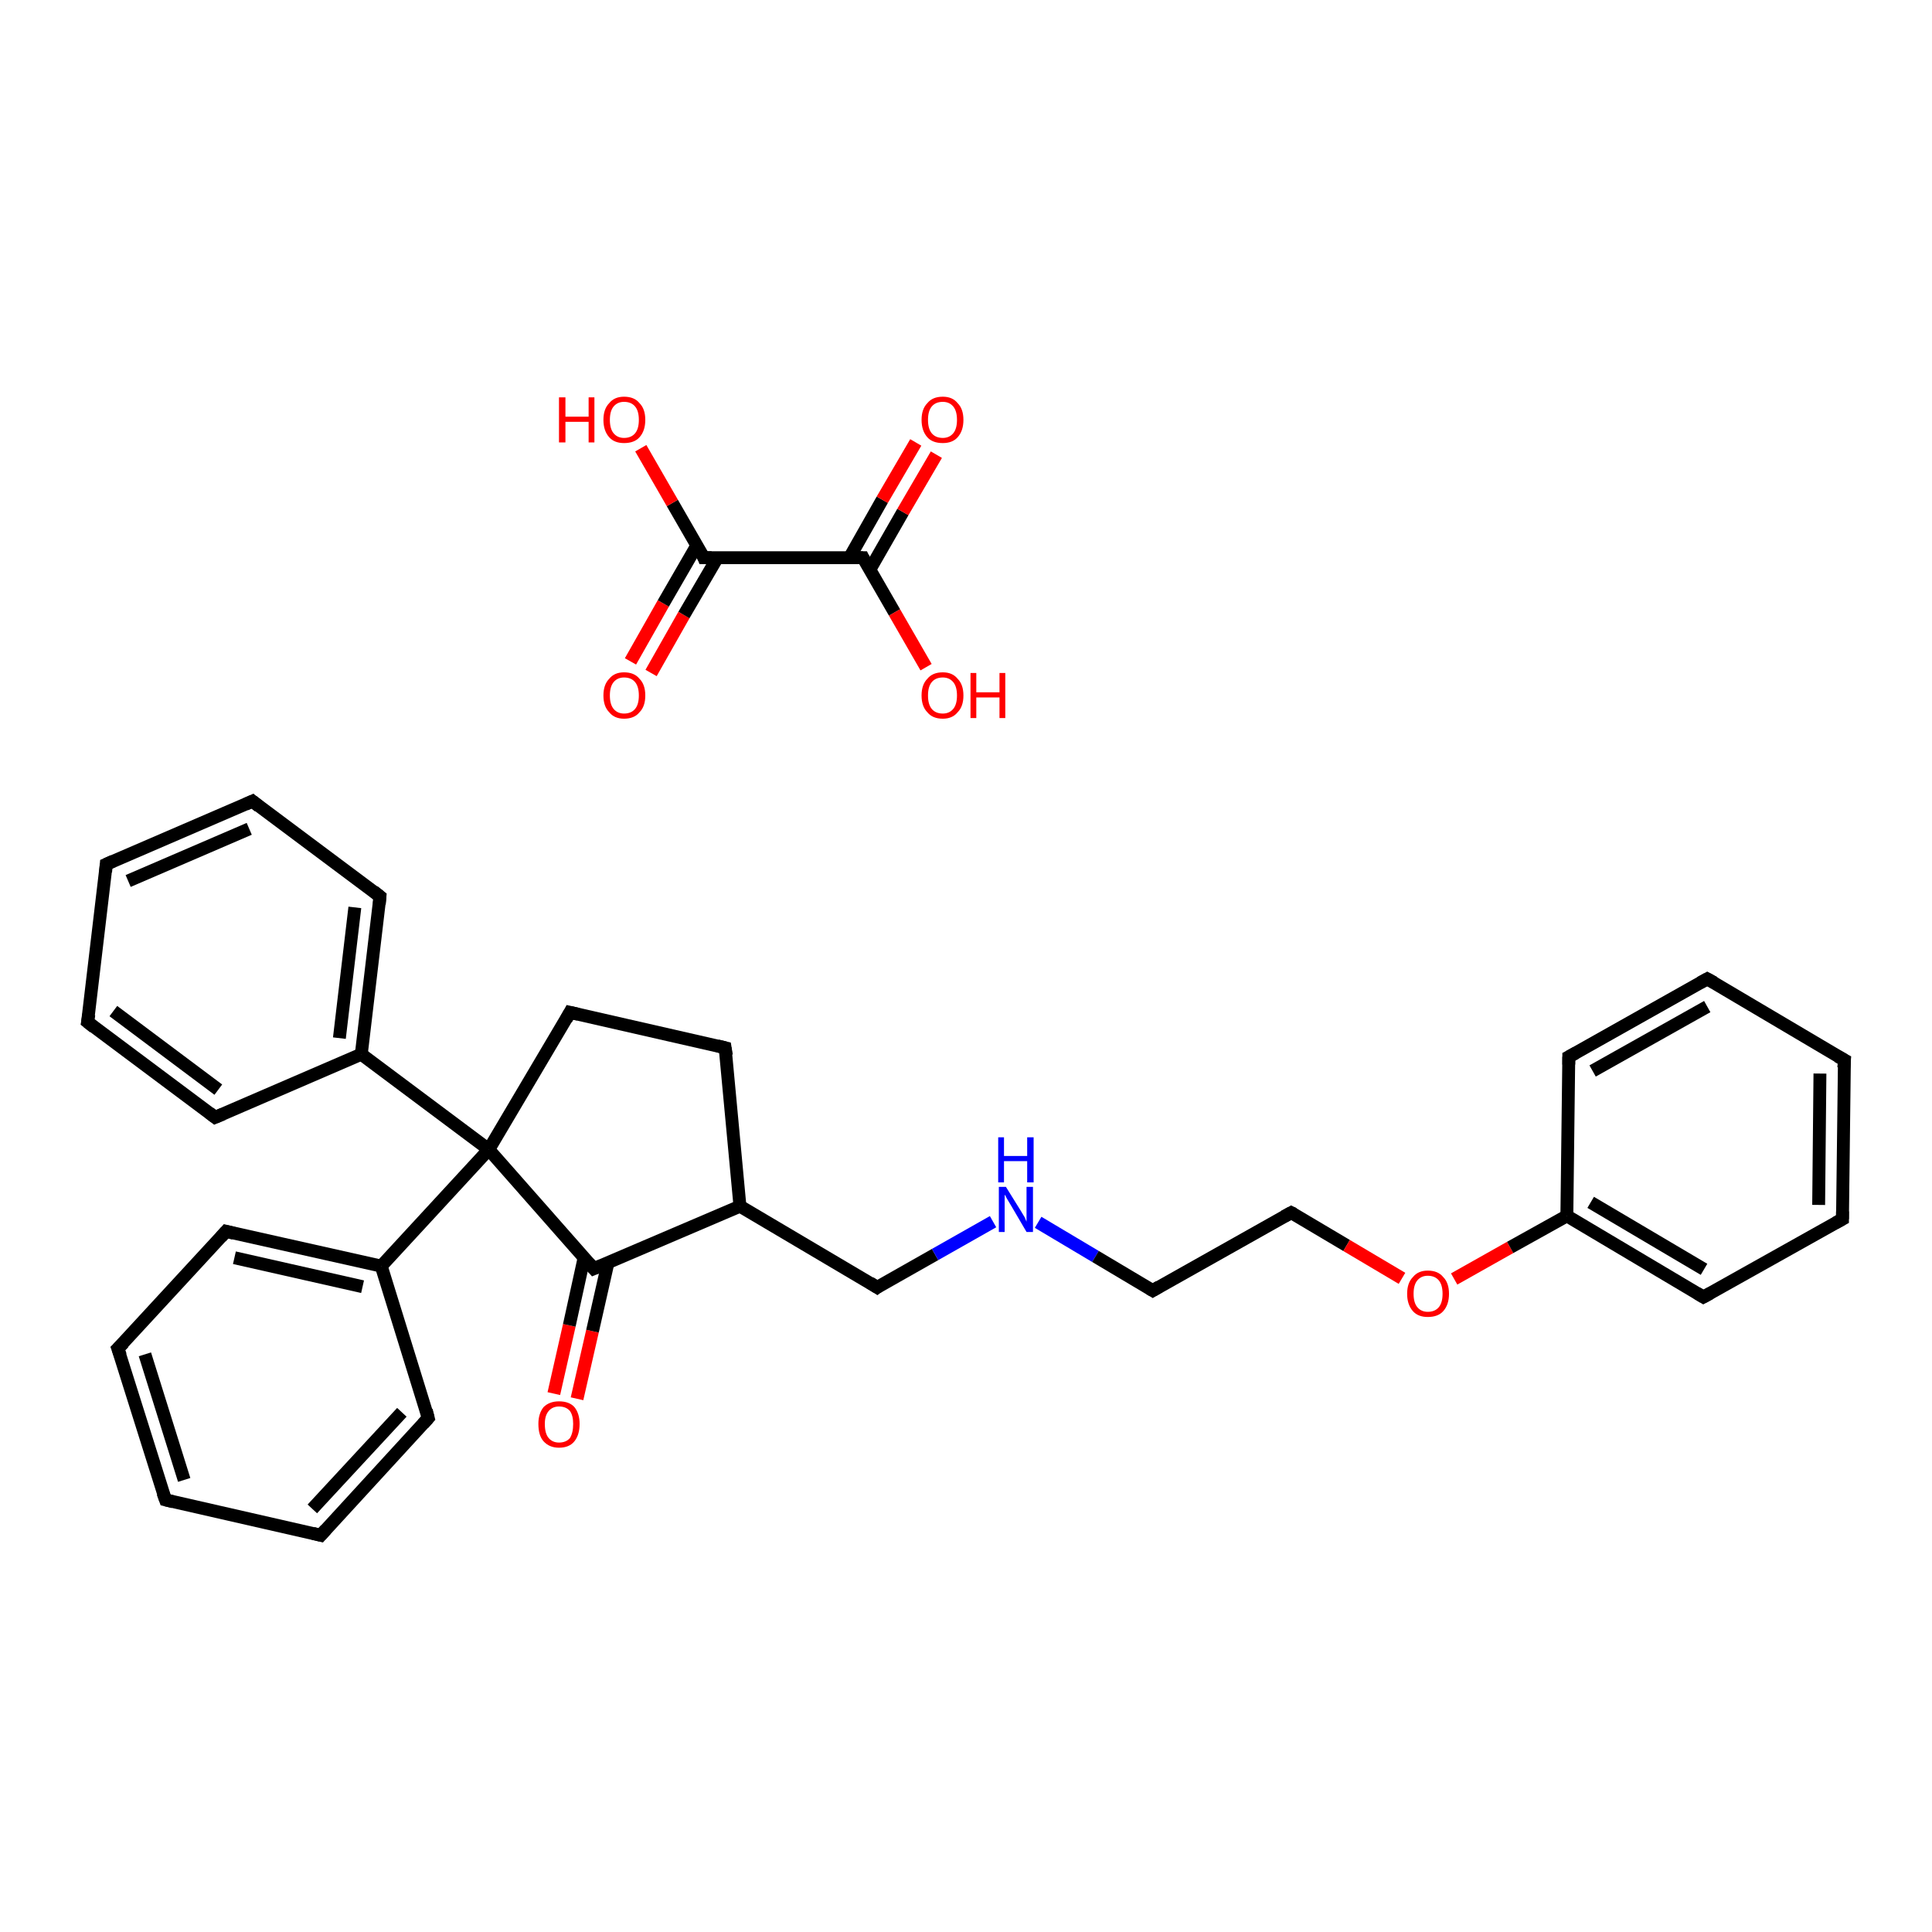 <?xml version='1.0' encoding='iso-8859-1'?>
<svg version='1.1' baseProfile='full'
              xmlns='http://www.w3.org/2000/svg'
                      xmlns:rdkit='http://www.rdkit.org/xml'
                      xmlns:xlink='http://www.w3.org/1999/xlink'
                  xml:space='preserve'
width='300px' height='300px' viewBox='0 0 300 300'>
<!-- END OF HEADER -->
<rect style='opacity:1.0;fill:#FFFFFF;stroke:none' width='300.0' height='300.0' x='0.0' y='0.0'> </rect>
<path class='bond-0 atom-0 atom-1' d='M 97.9,102.7 L 103.0,93.7' style='fill:none;fill-rule:evenodd;stroke:#FF0000;stroke-width:2.0px;stroke-linecap:butt;stroke-linejoin:miter;stroke-opacity:1' />
<path class='bond-0 atom-0 atom-1' d='M 103.0,93.7 L 108.2,84.7' style='fill:none;fill-rule:evenodd;stroke:#000000;stroke-width:2.0px;stroke-linecap:butt;stroke-linejoin:miter;stroke-opacity:1' />
<path class='bond-0 atom-0 atom-1' d='M 101.1,104.5 L 106.2,95.5' style='fill:none;fill-rule:evenodd;stroke:#FF0000;stroke-width:2.0px;stroke-linecap:butt;stroke-linejoin:miter;stroke-opacity:1' />
<path class='bond-0 atom-0 atom-1' d='M 106.2,95.5 L 111.4,86.6' style='fill:none;fill-rule:evenodd;stroke:#000000;stroke-width:2.0px;stroke-linecap:butt;stroke-linejoin:miter;stroke-opacity:1' />
<path class='bond-1 atom-1 atom-2' d='M 109.3,86.6 L 104.4,78.1' style='fill:none;fill-rule:evenodd;stroke:#000000;stroke-width:2.0px;stroke-linecap:butt;stroke-linejoin:miter;stroke-opacity:1' />
<path class='bond-1 atom-1 atom-2' d='M 104.4,78.1 L 99.5,69.6' style='fill:none;fill-rule:evenodd;stroke:#FF0000;stroke-width:2.0px;stroke-linecap:butt;stroke-linejoin:miter;stroke-opacity:1' />
<path class='bond-2 atom-1 atom-3' d='M 109.3,86.6 L 134.0,86.6' style='fill:none;fill-rule:evenodd;stroke:#000000;stroke-width:2.0px;stroke-linecap:butt;stroke-linejoin:miter;stroke-opacity:1' />
<path class='bond-3 atom-3 atom-4' d='M 135.1,88.4 L 140.2,79.5' style='fill:none;fill-rule:evenodd;stroke:#000000;stroke-width:2.0px;stroke-linecap:butt;stroke-linejoin:miter;stroke-opacity:1' />
<path class='bond-3 atom-3 atom-4' d='M 140.2,79.5 L 145.4,70.6' style='fill:none;fill-rule:evenodd;stroke:#FF0000;stroke-width:2.0px;stroke-linecap:butt;stroke-linejoin:miter;stroke-opacity:1' />
<path class='bond-3 atom-3 atom-4' d='M 131.9,86.6 L 137.0,77.6' style='fill:none;fill-rule:evenodd;stroke:#000000;stroke-width:2.0px;stroke-linecap:butt;stroke-linejoin:miter;stroke-opacity:1' />
<path class='bond-3 atom-3 atom-4' d='M 137.0,77.6 L 142.2,68.7' style='fill:none;fill-rule:evenodd;stroke:#FF0000;stroke-width:2.0px;stroke-linecap:butt;stroke-linejoin:miter;stroke-opacity:1' />
<path class='bond-4 atom-3 atom-5' d='M 134.0,86.6 L 138.9,95.1' style='fill:none;fill-rule:evenodd;stroke:#000000;stroke-width:2.0px;stroke-linecap:butt;stroke-linejoin:miter;stroke-opacity:1' />
<path class='bond-4 atom-3 atom-5' d='M 138.9,95.1 L 143.8,103.6' style='fill:none;fill-rule:evenodd;stroke:#FF0000;stroke-width:2.0px;stroke-linecap:butt;stroke-linejoin:miter;stroke-opacity:1' />
<path class='bond-5 atom-6 atom-7' d='M 86.0,216.4 L 88.4,205.8' style='fill:none;fill-rule:evenodd;stroke:#FF0000;stroke-width:2.0px;stroke-linecap:butt;stroke-linejoin:miter;stroke-opacity:1' />
<path class='bond-5 atom-6 atom-7' d='M 88.4,205.8 L 90.7,195.3' style='fill:none;fill-rule:evenodd;stroke:#000000;stroke-width:2.0px;stroke-linecap:butt;stroke-linejoin:miter;stroke-opacity:1' />
<path class='bond-5 atom-6 atom-7' d='M 89.6,217.2 L 92.0,206.7' style='fill:none;fill-rule:evenodd;stroke:#FF0000;stroke-width:2.0px;stroke-linecap:butt;stroke-linejoin:miter;stroke-opacity:1' />
<path class='bond-5 atom-6 atom-7' d='M 92.0,206.7 L 94.4,196.1' style='fill:none;fill-rule:evenodd;stroke:#000000;stroke-width:2.0px;stroke-linecap:butt;stroke-linejoin:miter;stroke-opacity:1' />
<path class='bond-6 atom-7 atom-8' d='M 92.2,197.0 L 114.9,187.3' style='fill:none;fill-rule:evenodd;stroke:#000000;stroke-width:2.0px;stroke-linecap:butt;stroke-linejoin:miter;stroke-opacity:1' />
<path class='bond-7 atom-8 atom-9' d='M 114.9,187.3 L 136.2,199.9' style='fill:none;fill-rule:evenodd;stroke:#000000;stroke-width:2.0px;stroke-linecap:butt;stroke-linejoin:miter;stroke-opacity:1' />
<path class='bond-8 atom-9 atom-10' d='M 136.2,199.9 L 145.2,194.8' style='fill:none;fill-rule:evenodd;stroke:#000000;stroke-width:2.0px;stroke-linecap:butt;stroke-linejoin:miter;stroke-opacity:1' />
<path class='bond-8 atom-9 atom-10' d='M 145.2,194.8 L 154.2,189.7' style='fill:none;fill-rule:evenodd;stroke:#0000FF;stroke-width:2.0px;stroke-linecap:butt;stroke-linejoin:miter;stroke-opacity:1' />
<path class='bond-9 atom-10 atom-11' d='M 161.2,189.8 L 170.1,195.1' style='fill:none;fill-rule:evenodd;stroke:#0000FF;stroke-width:2.0px;stroke-linecap:butt;stroke-linejoin:miter;stroke-opacity:1' />
<path class='bond-9 atom-10 atom-11' d='M 170.1,195.1 L 179.0,200.4' style='fill:none;fill-rule:evenodd;stroke:#000000;stroke-width:2.0px;stroke-linecap:butt;stroke-linejoin:miter;stroke-opacity:1' />
<path class='bond-10 atom-11 atom-12' d='M 179.0,200.4 L 200.5,188.3' style='fill:none;fill-rule:evenodd;stroke:#000000;stroke-width:2.0px;stroke-linecap:butt;stroke-linejoin:miter;stroke-opacity:1' />
<path class='bond-11 atom-12 atom-13' d='M 200.5,188.3 L 209.1,193.4' style='fill:none;fill-rule:evenodd;stroke:#000000;stroke-width:2.0px;stroke-linecap:butt;stroke-linejoin:miter;stroke-opacity:1' />
<path class='bond-11 atom-12 atom-13' d='M 209.1,193.4 L 217.7,198.5' style='fill:none;fill-rule:evenodd;stroke:#FF0000;stroke-width:2.0px;stroke-linecap:butt;stroke-linejoin:miter;stroke-opacity:1' />
<path class='bond-12 atom-13 atom-14' d='M 225.8,198.6 L 234.5,193.7' style='fill:none;fill-rule:evenodd;stroke:#FF0000;stroke-width:2.0px;stroke-linecap:butt;stroke-linejoin:miter;stroke-opacity:1' />
<path class='bond-12 atom-13 atom-14' d='M 234.5,193.7 L 243.3,188.8' style='fill:none;fill-rule:evenodd;stroke:#000000;stroke-width:2.0px;stroke-linecap:butt;stroke-linejoin:miter;stroke-opacity:1' />
<path class='bond-13 atom-14 atom-15' d='M 243.3,188.8 L 264.5,201.4' style='fill:none;fill-rule:evenodd;stroke:#000000;stroke-width:2.0px;stroke-linecap:butt;stroke-linejoin:miter;stroke-opacity:1' />
<path class='bond-13 atom-14 atom-15' d='M 247.0,186.7 L 264.6,197.1' style='fill:none;fill-rule:evenodd;stroke:#000000;stroke-width:2.0px;stroke-linecap:butt;stroke-linejoin:miter;stroke-opacity:1' />
<path class='bond-14 atom-15 atom-16' d='M 264.5,201.4 L 286.1,189.3' style='fill:none;fill-rule:evenodd;stroke:#000000;stroke-width:2.0px;stroke-linecap:butt;stroke-linejoin:miter;stroke-opacity:1' />
<path class='bond-15 atom-16 atom-17' d='M 286.1,189.3 L 286.4,164.6' style='fill:none;fill-rule:evenodd;stroke:#000000;stroke-width:2.0px;stroke-linecap:butt;stroke-linejoin:miter;stroke-opacity:1' />
<path class='bond-15 atom-16 atom-17' d='M 282.4,187.1 L 282.6,166.7' style='fill:none;fill-rule:evenodd;stroke:#000000;stroke-width:2.0px;stroke-linecap:butt;stroke-linejoin:miter;stroke-opacity:1' />
<path class='bond-16 atom-17 atom-18' d='M 286.4,164.6 L 265.1,152.0' style='fill:none;fill-rule:evenodd;stroke:#000000;stroke-width:2.0px;stroke-linecap:butt;stroke-linejoin:miter;stroke-opacity:1' />
<path class='bond-17 atom-18 atom-19' d='M 265.1,152.0 L 243.6,164.1' style='fill:none;fill-rule:evenodd;stroke:#000000;stroke-width:2.0px;stroke-linecap:butt;stroke-linejoin:miter;stroke-opacity:1' />
<path class='bond-17 atom-18 atom-19' d='M 265.1,156.3 L 247.3,166.3' style='fill:none;fill-rule:evenodd;stroke:#000000;stroke-width:2.0px;stroke-linecap:butt;stroke-linejoin:miter;stroke-opacity:1' />
<path class='bond-18 atom-8 atom-20' d='M 114.9,187.3 L 112.6,162.7' style='fill:none;fill-rule:evenodd;stroke:#000000;stroke-width:2.0px;stroke-linecap:butt;stroke-linejoin:miter;stroke-opacity:1' />
<path class='bond-19 atom-20 atom-21' d='M 112.6,162.7 L 88.5,157.2' style='fill:none;fill-rule:evenodd;stroke:#000000;stroke-width:2.0px;stroke-linecap:butt;stroke-linejoin:miter;stroke-opacity:1' />
<path class='bond-20 atom-21 atom-22' d='M 88.5,157.2 L 75.9,178.5' style='fill:none;fill-rule:evenodd;stroke:#000000;stroke-width:2.0px;stroke-linecap:butt;stroke-linejoin:miter;stroke-opacity:1' />
<path class='bond-21 atom-22 atom-23' d='M 75.9,178.5 L 59.2,196.6' style='fill:none;fill-rule:evenodd;stroke:#000000;stroke-width:2.0px;stroke-linecap:butt;stroke-linejoin:miter;stroke-opacity:1' />
<path class='bond-22 atom-23 atom-24' d='M 59.2,196.6 L 35.1,191.2' style='fill:none;fill-rule:evenodd;stroke:#000000;stroke-width:2.0px;stroke-linecap:butt;stroke-linejoin:miter;stroke-opacity:1' />
<path class='bond-22 atom-23 atom-24' d='M 56.3,199.8 L 36.4,195.3' style='fill:none;fill-rule:evenodd;stroke:#000000;stroke-width:2.0px;stroke-linecap:butt;stroke-linejoin:miter;stroke-opacity:1' />
<path class='bond-23 atom-24 atom-25' d='M 35.1,191.2 L 18.3,209.4' style='fill:none;fill-rule:evenodd;stroke:#000000;stroke-width:2.0px;stroke-linecap:butt;stroke-linejoin:miter;stroke-opacity:1' />
<path class='bond-24 atom-25 atom-26' d='M 18.3,209.4 L 25.7,232.9' style='fill:none;fill-rule:evenodd;stroke:#000000;stroke-width:2.0px;stroke-linecap:butt;stroke-linejoin:miter;stroke-opacity:1' />
<path class='bond-24 atom-25 atom-26' d='M 22.5,210.3 L 28.6,229.8' style='fill:none;fill-rule:evenodd;stroke:#000000;stroke-width:2.0px;stroke-linecap:butt;stroke-linejoin:miter;stroke-opacity:1' />
<path class='bond-25 atom-26 atom-27' d='M 25.7,232.9 L 49.8,238.4' style='fill:none;fill-rule:evenodd;stroke:#000000;stroke-width:2.0px;stroke-linecap:butt;stroke-linejoin:miter;stroke-opacity:1' />
<path class='bond-26 atom-27 atom-28' d='M 49.8,238.4 L 66.5,220.2' style='fill:none;fill-rule:evenodd;stroke:#000000;stroke-width:2.0px;stroke-linecap:butt;stroke-linejoin:miter;stroke-opacity:1' />
<path class='bond-26 atom-27 atom-28' d='M 48.5,234.3 L 62.4,219.3' style='fill:none;fill-rule:evenodd;stroke:#000000;stroke-width:2.0px;stroke-linecap:butt;stroke-linejoin:miter;stroke-opacity:1' />
<path class='bond-27 atom-22 atom-29' d='M 75.9,178.5 L 56.1,163.7' style='fill:none;fill-rule:evenodd;stroke:#000000;stroke-width:2.0px;stroke-linecap:butt;stroke-linejoin:miter;stroke-opacity:1' />
<path class='bond-28 atom-29 atom-30' d='M 56.1,163.7 L 59.0,139.2' style='fill:none;fill-rule:evenodd;stroke:#000000;stroke-width:2.0px;stroke-linecap:butt;stroke-linejoin:miter;stroke-opacity:1' />
<path class='bond-28 atom-29 atom-30' d='M 52.7,161.2 L 55.1,140.9' style='fill:none;fill-rule:evenodd;stroke:#000000;stroke-width:2.0px;stroke-linecap:butt;stroke-linejoin:miter;stroke-opacity:1' />
<path class='bond-29 atom-30 atom-31' d='M 59.0,139.2 L 39.2,124.4' style='fill:none;fill-rule:evenodd;stroke:#000000;stroke-width:2.0px;stroke-linecap:butt;stroke-linejoin:miter;stroke-opacity:1' />
<path class='bond-30 atom-31 atom-32' d='M 39.2,124.4 L 16.5,134.2' style='fill:none;fill-rule:evenodd;stroke:#000000;stroke-width:2.0px;stroke-linecap:butt;stroke-linejoin:miter;stroke-opacity:1' />
<path class='bond-30 atom-31 atom-32' d='M 38.7,128.7 L 19.9,136.8' style='fill:none;fill-rule:evenodd;stroke:#000000;stroke-width:2.0px;stroke-linecap:butt;stroke-linejoin:miter;stroke-opacity:1' />
<path class='bond-31 atom-32 atom-33' d='M 16.5,134.2 L 13.6,158.7' style='fill:none;fill-rule:evenodd;stroke:#000000;stroke-width:2.0px;stroke-linecap:butt;stroke-linejoin:miter;stroke-opacity:1' />
<path class='bond-32 atom-33 atom-34' d='M 13.6,158.7 L 33.4,173.5' style='fill:none;fill-rule:evenodd;stroke:#000000;stroke-width:2.0px;stroke-linecap:butt;stroke-linejoin:miter;stroke-opacity:1' />
<path class='bond-32 atom-33 atom-34' d='M 17.6,157.0 L 33.9,169.2' style='fill:none;fill-rule:evenodd;stroke:#000000;stroke-width:2.0px;stroke-linecap:butt;stroke-linejoin:miter;stroke-opacity:1' />
<path class='bond-33 atom-22 atom-7' d='M 75.9,178.5 L 92.2,197.0' style='fill:none;fill-rule:evenodd;stroke:#000000;stroke-width:2.0px;stroke-linecap:butt;stroke-linejoin:miter;stroke-opacity:1' />
<path class='bond-34 atom-28 atom-23' d='M 66.5,220.2 L 59.2,196.6' style='fill:none;fill-rule:evenodd;stroke:#000000;stroke-width:2.0px;stroke-linecap:butt;stroke-linejoin:miter;stroke-opacity:1' />
<path class='bond-35 atom-34 atom-29' d='M 33.4,173.5 L 56.1,163.7' style='fill:none;fill-rule:evenodd;stroke:#000000;stroke-width:2.0px;stroke-linecap:butt;stroke-linejoin:miter;stroke-opacity:1' />
<path class='bond-36 atom-19 atom-14' d='M 243.6,164.1 L 243.3,188.8' style='fill:none;fill-rule:evenodd;stroke:#000000;stroke-width:2.0px;stroke-linecap:butt;stroke-linejoin:miter;stroke-opacity:1' />
<path d='M 109.1,86.1 L 109.3,86.6 L 110.5,86.6' style='fill:none;stroke:#000000;stroke-width:2.0px;stroke-linecap:butt;stroke-linejoin:miter;stroke-opacity:1;' />
<path d='M 132.8,86.6 L 134.0,86.6 L 134.2,87.0' style='fill:none;stroke:#000000;stroke-width:2.0px;stroke-linecap:butt;stroke-linejoin:miter;stroke-opacity:1;' />
<path d='M 93.4,196.5 L 92.2,197.0 L 91.4,196.1' style='fill:none;stroke:#000000;stroke-width:2.0px;stroke-linecap:butt;stroke-linejoin:miter;stroke-opacity:1;' />
<path d='M 135.1,199.2 L 136.2,199.9 L 136.6,199.6' style='fill:none;stroke:#000000;stroke-width:2.0px;stroke-linecap:butt;stroke-linejoin:miter;stroke-opacity:1;' />
<path d='M 178.5,200.1 L 179.0,200.4 L 180.0,199.8' style='fill:none;stroke:#000000;stroke-width:2.0px;stroke-linecap:butt;stroke-linejoin:miter;stroke-opacity:1;' />
<path d='M 199.4,188.9 L 200.5,188.3 L 200.9,188.5' style='fill:none;stroke:#000000;stroke-width:2.0px;stroke-linecap:butt;stroke-linejoin:miter;stroke-opacity:1;' />
<path d='M 263.5,200.8 L 264.5,201.4 L 265.6,200.8' style='fill:none;stroke:#000000;stroke-width:2.0px;stroke-linecap:butt;stroke-linejoin:miter;stroke-opacity:1;' />
<path d='M 285.0,189.9 L 286.1,189.3 L 286.1,188.1' style='fill:none;stroke:#000000;stroke-width:2.0px;stroke-linecap:butt;stroke-linejoin:miter;stroke-opacity:1;' />
<path d='M 286.3,165.8 L 286.4,164.6 L 285.3,164.0' style='fill:none;stroke:#000000;stroke-width:2.0px;stroke-linecap:butt;stroke-linejoin:miter;stroke-opacity:1;' />
<path d='M 266.2,152.6 L 265.1,152.0 L 264.0,152.6' style='fill:none;stroke:#000000;stroke-width:2.0px;stroke-linecap:butt;stroke-linejoin:miter;stroke-opacity:1;' />
<path d='M 244.7,163.5 L 243.6,164.1 L 243.6,165.3' style='fill:none;stroke:#000000;stroke-width:2.0px;stroke-linecap:butt;stroke-linejoin:miter;stroke-opacity:1;' />
<path d='M 112.8,163.9 L 112.6,162.7 L 111.4,162.4' style='fill:none;stroke:#000000;stroke-width:2.0px;stroke-linecap:butt;stroke-linejoin:miter;stroke-opacity:1;' />
<path d='M 89.8,157.5 L 88.5,157.2 L 87.9,158.3' style='fill:none;stroke:#000000;stroke-width:2.0px;stroke-linecap:butt;stroke-linejoin:miter;stroke-opacity:1;' />
<path d='M 36.3,191.5 L 35.1,191.2 L 34.3,192.1' style='fill:none;stroke:#000000;stroke-width:2.0px;stroke-linecap:butt;stroke-linejoin:miter;stroke-opacity:1;' />
<path d='M 19.2,208.5 L 18.3,209.4 L 18.7,210.5' style='fill:none;stroke:#000000;stroke-width:2.0px;stroke-linecap:butt;stroke-linejoin:miter;stroke-opacity:1;' />
<path d='M 25.3,231.8 L 25.7,232.9 L 26.9,233.2' style='fill:none;stroke:#000000;stroke-width:2.0px;stroke-linecap:butt;stroke-linejoin:miter;stroke-opacity:1;' />
<path d='M 48.6,238.1 L 49.8,238.4 L 50.6,237.5' style='fill:none;stroke:#000000;stroke-width:2.0px;stroke-linecap:butt;stroke-linejoin:miter;stroke-opacity:1;' />
<path d='M 65.7,221.1 L 66.5,220.2 L 66.2,219.0' style='fill:none;stroke:#000000;stroke-width:2.0px;stroke-linecap:butt;stroke-linejoin:miter;stroke-opacity:1;' />
<path d='M 58.9,140.4 L 59.0,139.2 L 58.0,138.4' style='fill:none;stroke:#000000;stroke-width:2.0px;stroke-linecap:butt;stroke-linejoin:miter;stroke-opacity:1;' />
<path d='M 40.2,125.2 L 39.2,124.4 L 38.1,124.9' style='fill:none;stroke:#000000;stroke-width:2.0px;stroke-linecap:butt;stroke-linejoin:miter;stroke-opacity:1;' />
<path d='M 17.6,133.7 L 16.5,134.2 L 16.4,135.4' style='fill:none;stroke:#000000;stroke-width:2.0px;stroke-linecap:butt;stroke-linejoin:miter;stroke-opacity:1;' />
<path d='M 13.8,157.5 L 13.6,158.7 L 14.6,159.5' style='fill:none;stroke:#000000;stroke-width:2.0px;stroke-linecap:butt;stroke-linejoin:miter;stroke-opacity:1;' />
<path d='M 32.5,172.8 L 33.4,173.5 L 34.6,173.0' style='fill:none;stroke:#000000;stroke-width:2.0px;stroke-linecap:butt;stroke-linejoin:miter;stroke-opacity:1;' />
<path class='atom-0' d='M 93.7 108.0
Q 93.7 106.3, 94.6 105.4
Q 95.4 104.4, 96.9 104.4
Q 98.5 104.4, 99.3 105.4
Q 100.2 106.3, 100.2 108.0
Q 100.2 109.7, 99.3 110.6
Q 98.5 111.6, 96.9 111.6
Q 95.4 111.6, 94.6 110.6
Q 93.7 109.7, 93.7 108.0
M 96.9 110.8
Q 98.0 110.8, 98.6 110.1
Q 99.2 109.4, 99.2 108.0
Q 99.2 106.6, 98.6 105.9
Q 98.0 105.2, 96.9 105.2
Q 95.9 105.2, 95.3 105.9
Q 94.7 106.6, 94.7 108.0
Q 94.7 109.4, 95.3 110.1
Q 95.9 110.8, 96.9 110.8
' fill='#FF0000'/>
<path class='atom-2' d='M 86.8 61.7
L 87.8 61.7
L 87.8 64.7
L 91.4 64.7
L 91.4 61.7
L 92.3 61.7
L 92.3 68.7
L 91.4 68.7
L 91.4 65.5
L 87.8 65.5
L 87.8 68.7
L 86.8 68.7
L 86.8 61.7
' fill='#FF0000'/>
<path class='atom-2' d='M 93.7 65.2
Q 93.7 63.5, 94.6 62.6
Q 95.4 61.6, 96.9 61.6
Q 98.5 61.6, 99.3 62.6
Q 100.2 63.5, 100.2 65.2
Q 100.2 66.9, 99.3 67.9
Q 98.5 68.8, 96.9 68.8
Q 95.4 68.8, 94.6 67.9
Q 93.7 66.9, 93.7 65.2
M 96.9 68.0
Q 98.0 68.0, 98.6 67.3
Q 99.2 66.6, 99.2 65.2
Q 99.2 63.8, 98.6 63.1
Q 98.0 62.4, 96.9 62.4
Q 95.9 62.4, 95.3 63.1
Q 94.7 63.8, 94.7 65.2
Q 94.7 66.6, 95.3 67.3
Q 95.9 68.0, 96.9 68.0
' fill='#FF0000'/>
<path class='atom-4' d='M 143.1 65.2
Q 143.1 63.5, 144.0 62.6
Q 144.8 61.6, 146.4 61.6
Q 147.9 61.6, 148.7 62.6
Q 149.6 63.5, 149.6 65.2
Q 149.6 66.9, 148.7 67.9
Q 147.9 68.8, 146.4 68.8
Q 144.8 68.8, 144.0 67.9
Q 143.1 66.9, 143.1 65.2
M 146.4 68.0
Q 147.4 68.0, 148.0 67.3
Q 148.6 66.6, 148.6 65.2
Q 148.6 63.8, 148.0 63.1
Q 147.4 62.4, 146.4 62.4
Q 145.3 62.4, 144.7 63.1
Q 144.1 63.8, 144.1 65.2
Q 144.1 66.6, 144.7 67.3
Q 145.3 68.0, 146.4 68.0
' fill='#FF0000'/>
<path class='atom-5' d='M 143.1 108.0
Q 143.1 106.3, 144.0 105.4
Q 144.8 104.4, 146.4 104.4
Q 147.9 104.4, 148.7 105.4
Q 149.6 106.3, 149.6 108.0
Q 149.6 109.7, 148.7 110.6
Q 147.9 111.6, 146.4 111.6
Q 144.8 111.6, 144.0 110.6
Q 143.1 109.7, 143.1 108.0
M 146.4 110.8
Q 147.4 110.8, 148.0 110.1
Q 148.6 109.4, 148.6 108.0
Q 148.6 106.6, 148.0 105.9
Q 147.4 105.2, 146.4 105.2
Q 145.3 105.2, 144.7 105.9
Q 144.1 106.6, 144.1 108.0
Q 144.1 109.4, 144.7 110.1
Q 145.3 110.8, 146.4 110.8
' fill='#FF0000'/>
<path class='atom-5' d='M 150.7 104.5
L 151.6 104.5
L 151.6 107.5
L 155.2 107.5
L 155.2 104.5
L 156.1 104.5
L 156.1 111.5
L 155.2 111.5
L 155.2 108.3
L 151.6 108.3
L 151.6 111.5
L 150.7 111.5
L 150.7 104.5
' fill='#FF0000'/>
<path class='atom-6' d='M 83.6 221.1
Q 83.6 219.5, 84.4 218.5
Q 85.3 217.6, 86.8 217.6
Q 88.4 217.6, 89.2 218.5
Q 90.0 219.5, 90.0 221.1
Q 90.0 222.8, 89.2 223.8
Q 88.4 224.8, 86.8 224.8
Q 85.3 224.8, 84.4 223.8
Q 83.6 222.9, 83.6 221.1
M 86.8 224.0
Q 87.9 224.0, 88.5 223.3
Q 89.0 222.5, 89.0 221.1
Q 89.0 219.8, 88.5 219.1
Q 87.9 218.4, 86.8 218.4
Q 85.8 218.4, 85.2 219.1
Q 84.6 219.8, 84.6 221.1
Q 84.6 222.6, 85.2 223.3
Q 85.8 224.0, 86.8 224.0
' fill='#FF0000'/>
<path class='atom-10' d='M 156.2 184.3
L 158.5 188.0
Q 158.7 188.3, 159.1 189.0
Q 159.4 189.7, 159.4 189.7
L 159.4 184.3
L 160.4 184.3
L 160.4 191.3
L 159.4 191.3
L 157.0 187.2
Q 156.7 186.7, 156.4 186.2
Q 156.1 185.6, 156.0 185.5
L 156.0 191.3
L 155.1 191.3
L 155.1 184.3
L 156.2 184.3
' fill='#0000FF'/>
<path class='atom-10' d='M 155.0 176.6
L 155.9 176.6
L 155.9 179.5
L 159.5 179.5
L 159.5 176.6
L 160.5 176.6
L 160.5 183.6
L 159.5 183.6
L 159.5 180.3
L 155.9 180.3
L 155.9 183.6
L 155.0 183.6
L 155.0 176.6
' fill='#0000FF'/>
<path class='atom-13' d='M 218.5 200.9
Q 218.5 199.2, 219.4 198.3
Q 220.2 197.3, 221.7 197.3
Q 223.3 197.3, 224.1 198.3
Q 225.0 199.2, 225.0 200.9
Q 225.0 202.6, 224.1 203.6
Q 223.3 204.5, 221.7 204.5
Q 220.2 204.5, 219.4 203.6
Q 218.5 202.6, 218.5 200.9
M 221.7 203.7
Q 222.8 203.7, 223.4 203.0
Q 224.0 202.3, 224.0 200.9
Q 224.0 199.5, 223.4 198.8
Q 222.8 198.1, 221.7 198.1
Q 220.7 198.1, 220.1 198.8
Q 219.5 199.5, 219.5 200.9
Q 219.5 202.3, 220.1 203.0
Q 220.7 203.7, 221.7 203.7
' fill='#FF0000'/>
</svg>
